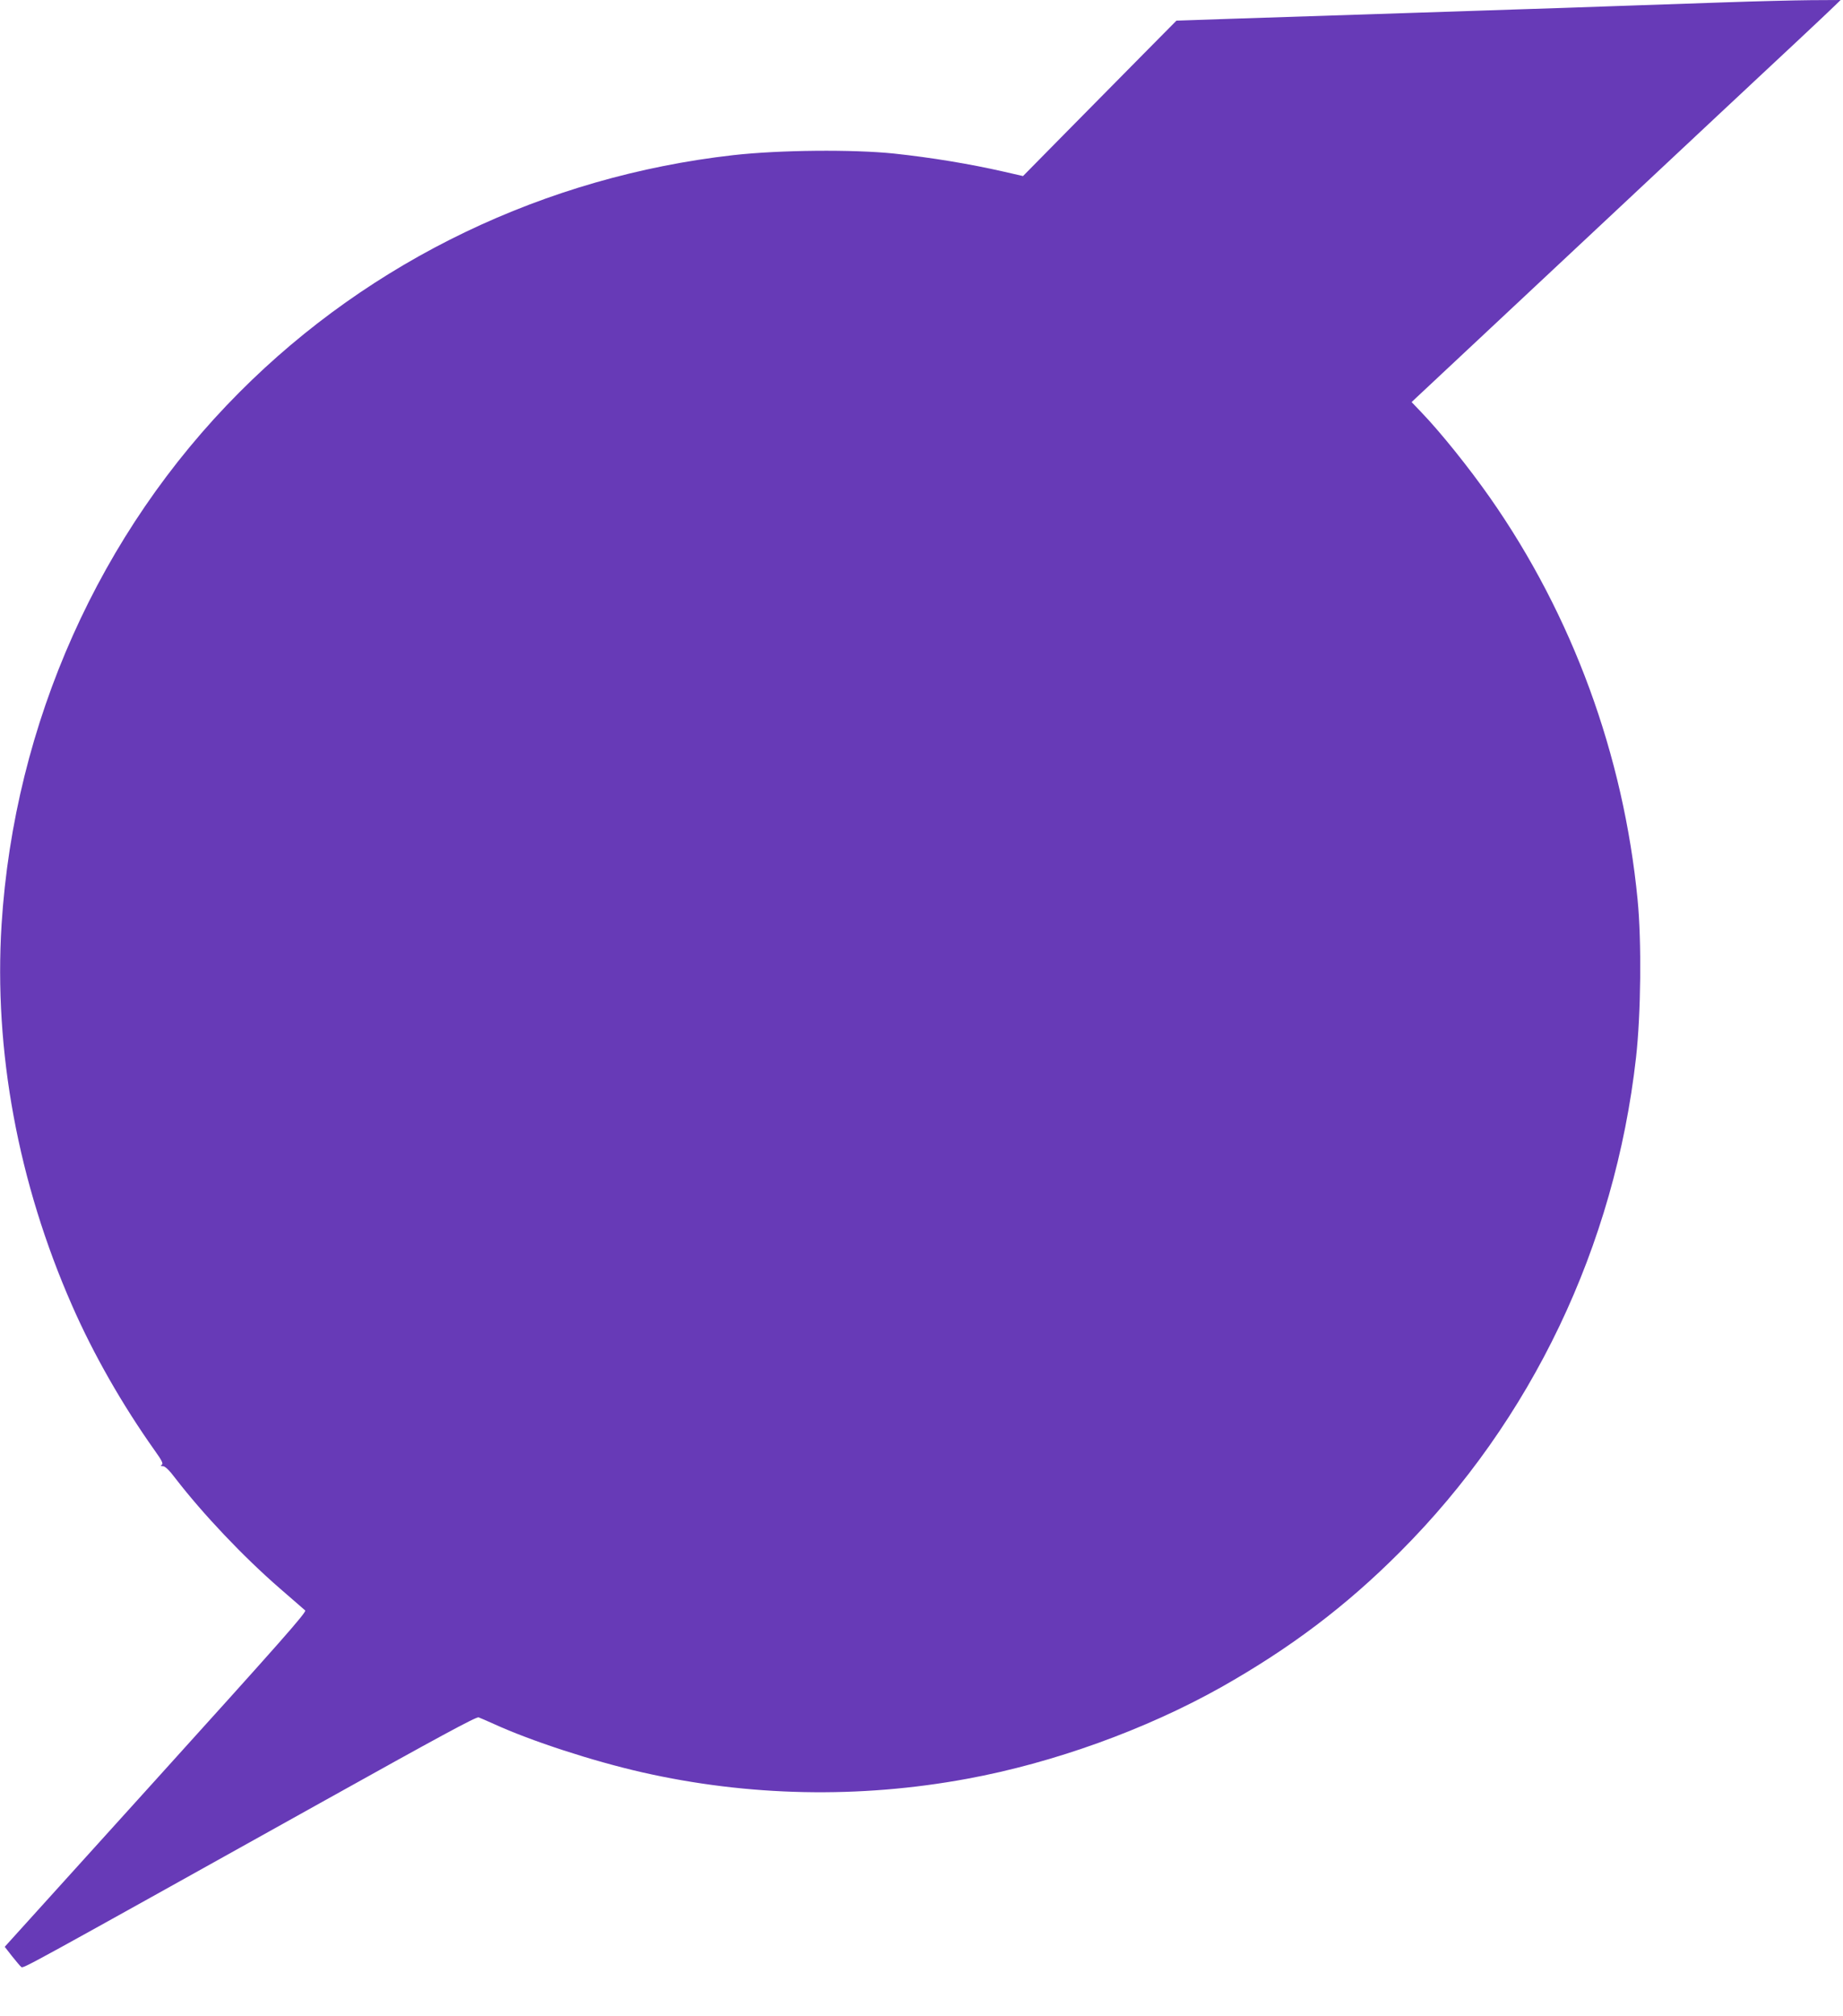 <?xml version="1.0" standalone="no"?>
<!DOCTYPE svg PUBLIC "-//W3C//DTD SVG 20010904//EN"
 "http://www.w3.org/TR/2001/REC-SVG-20010904/DTD/svg10.dtd">
<svg version="1.0" xmlns="http://www.w3.org/2000/svg"
 width="1171pt" height="1280pt" viewBox="0 0 1171 1280"
 preserveAspectRatio="xMidYMid meet">
<g transform="translate(0,1280) scale(0.1,-0.1)"
fill="#673ab7" stroke="none">
<path d="M10955 12785 c-198 -7 -513 -18 -700 -24 -187 -7 -468 -16 -625 -21
-157 -5 -429 -14 -605 -20 -340 -11 -697 -23 -1225 -40 l-325 -11 -210 -212
c-116 -117 -335 -339 -488 -494 l-277 -281 -122 28 c-215 49 -456 89 -698 115
-262 27 -725 23 -1020 -10 -1194 -135 -2302 -666 -3139 -1506 -888 -890 -1430
-2101 -1511 -3379 -50 -802 105 -1640 448 -2420 136 -310 319 -630 524 -919
46 -64 57 -86 46 -92 -9 -6 -8 -9 7 -9 14 0 41 -26 80 -78 177 -229 431 -497
665 -700 80 -69 151 -131 159 -138 11 -10 -159 -202 -948 -1074 l-961 -1062
46 -59 c26 -32 52 -64 59 -69 13 -11 11 -11 1928 1057 716 399 963 533 978
528 11 -4 55 -23 97 -42 236 -108 629 -236 942 -307 674 -153 1378 -168 2065
-41 550 101 1136 313 1615 582 439 248 793 515 1135 858 837 837 1365 1942
1500 3140 31 276 36 735 10 1001 -89 920 -414 1806 -938 2554 -134 191 -313
414 -435 541 l-63 66 1132 1059 c622 583 1220 1141 1328 1242 108 101 212 199
231 218 l35 34 -190 -1 c-105 -1 -352 -7 -550 -14z"/>
</g>
</svg>
